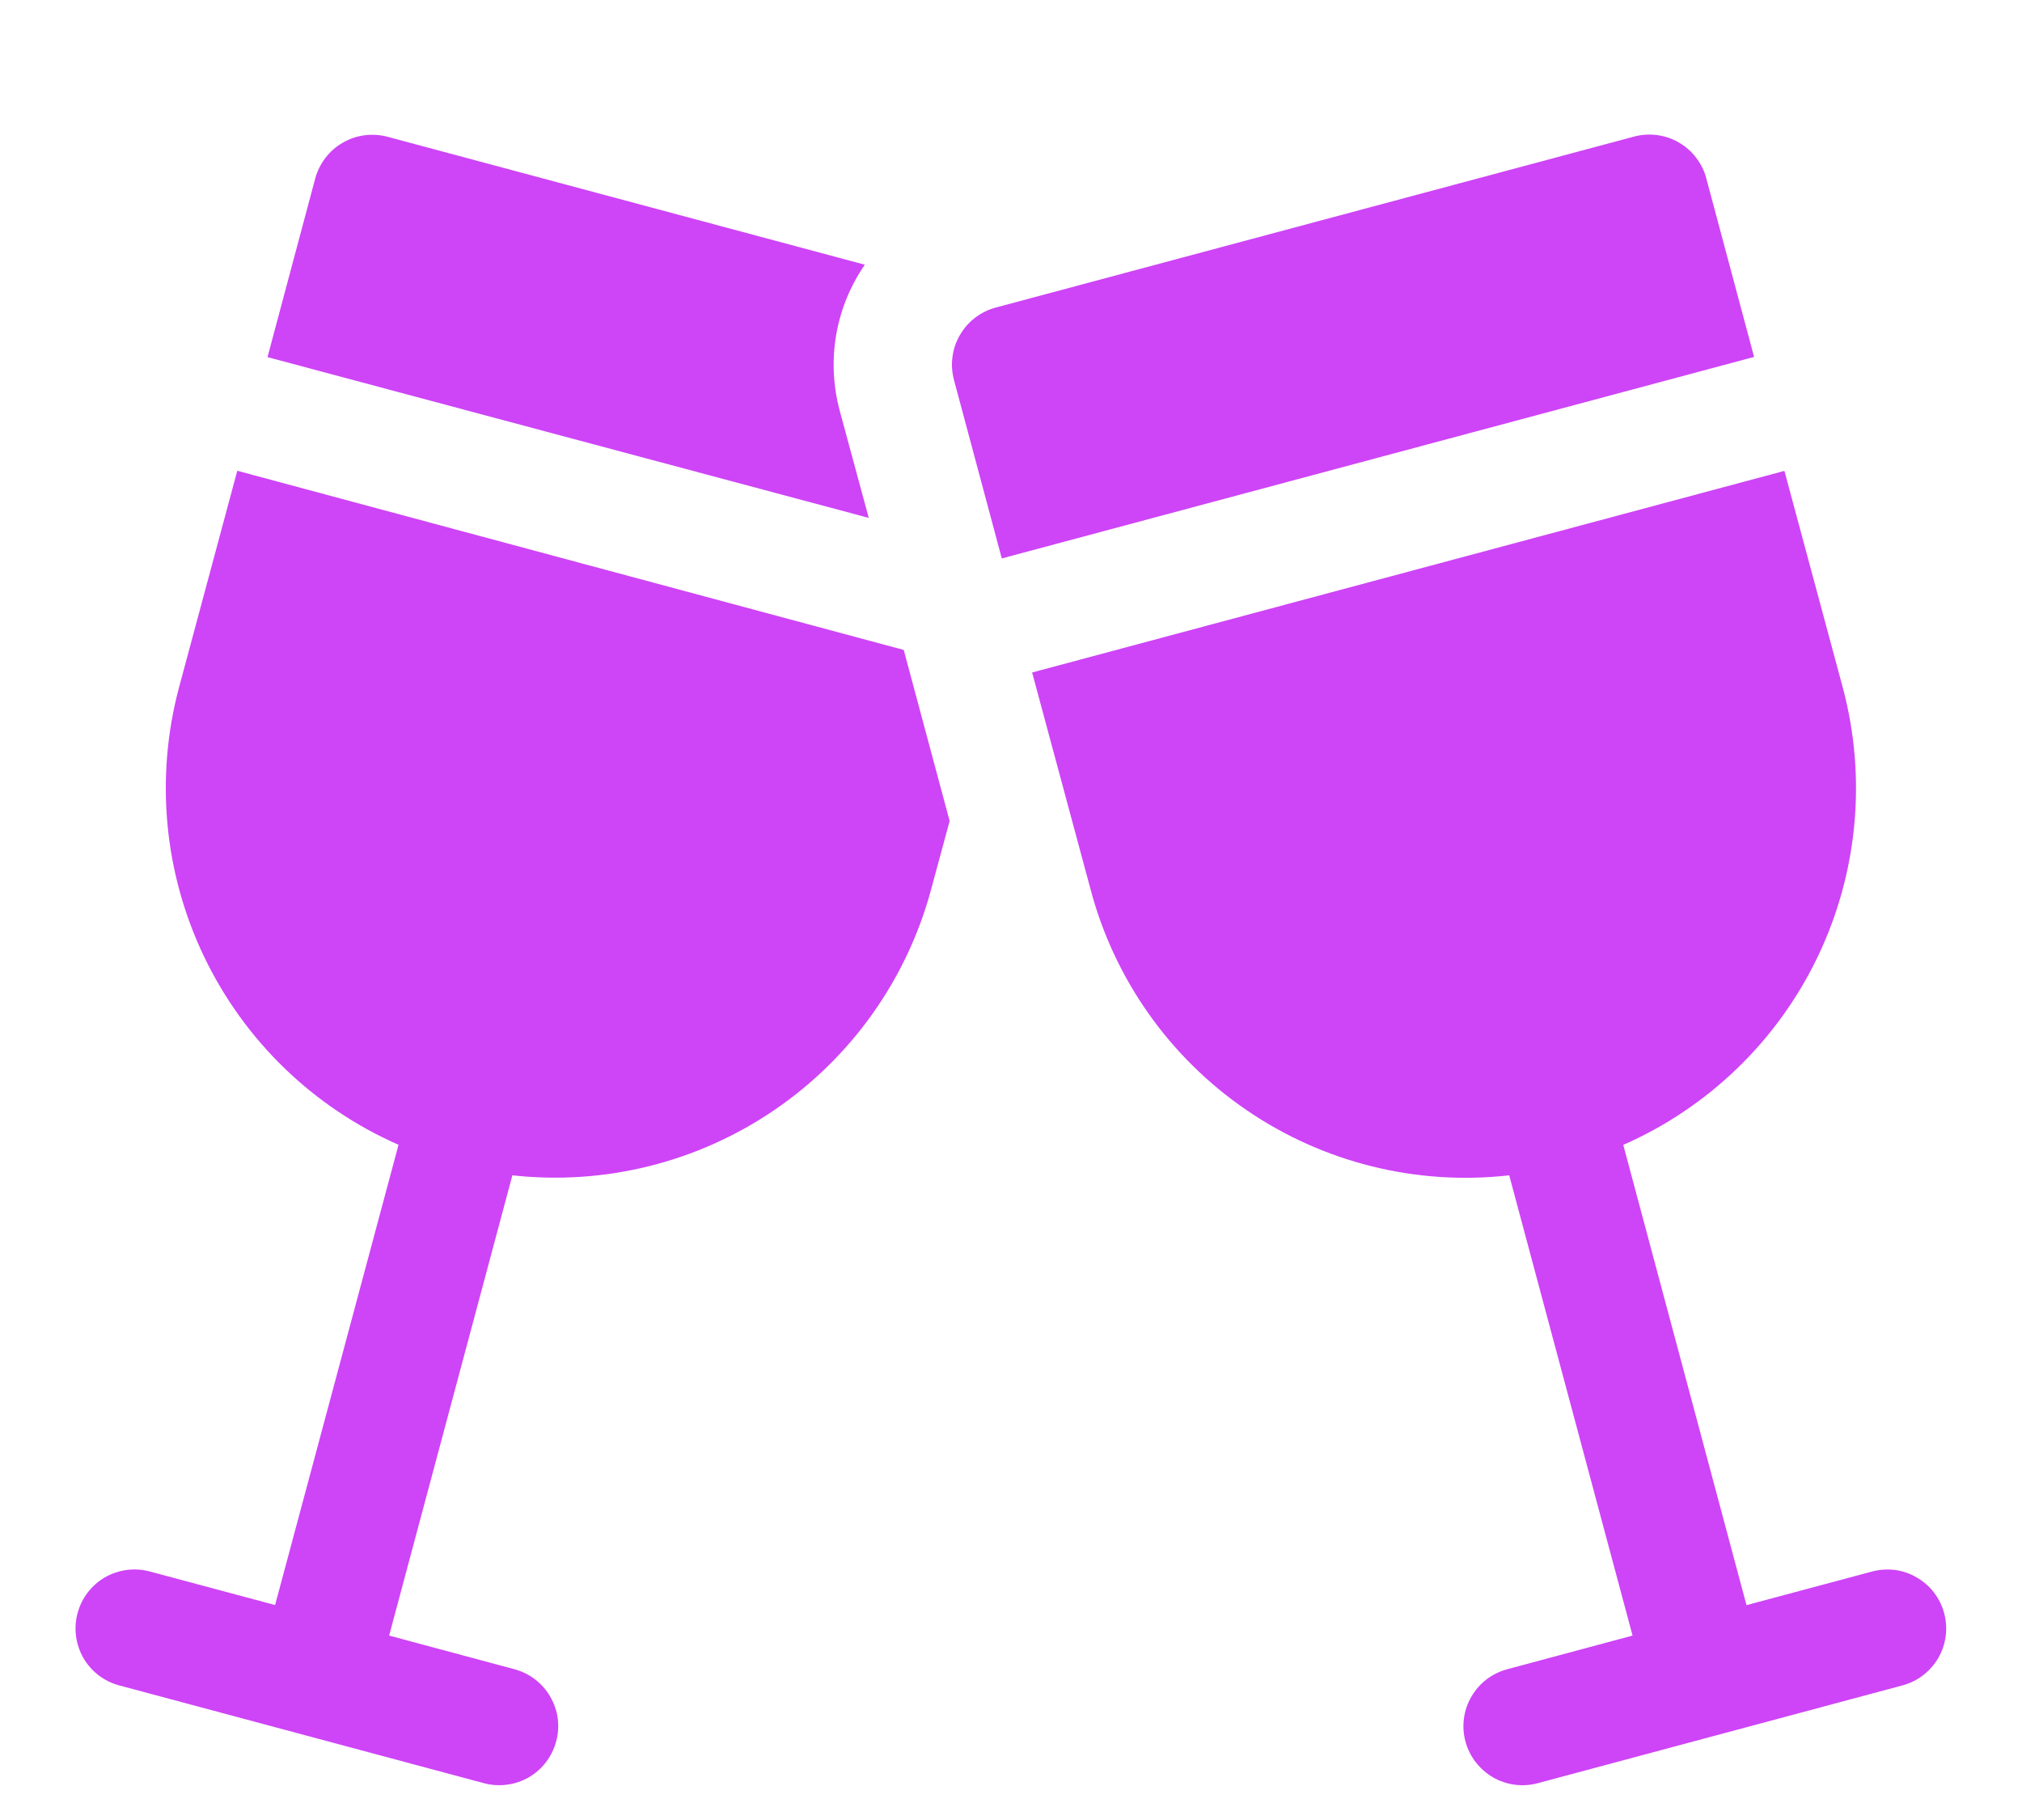 <svg width="20" height="18" viewBox="0 0 20 18" fill="none" xmlns="http://www.w3.org/2000/svg">
<g clip-path="url(#clip0_98_6752)">
<path d="M19.23 15.955C19.211 15.881 19.176 15.812 19.13 15.751C19.083 15.69 19.025 15.639 18.958 15.601C18.892 15.562 18.819 15.537 18.743 15.527C18.667 15.518 18.589 15.523 18.515 15.543L17.275 15.875L16.056 11.323C16.898 10.953 17.581 10.293 17.979 9.463C18.377 8.633 18.465 7.688 18.227 6.799L17.65 4.657L10.209 6.651L10.786 8.792C11.021 9.683 11.569 10.459 12.33 10.979C13.09 11.499 14.013 11.728 14.928 11.624L16.148 16.176L14.908 16.509C14.834 16.529 14.765 16.563 14.704 16.609C14.643 16.656 14.592 16.714 14.554 16.78C14.515 16.847 14.49 16.92 14.48 16.996C14.47 17.072 14.475 17.149 14.495 17.223C14.515 17.297 14.549 17.367 14.596 17.427C14.643 17.488 14.701 17.539 14.767 17.578C14.833 17.616 14.907 17.641 14.983 17.651C15.059 17.661 15.136 17.656 15.21 17.636L18.817 16.669C18.891 16.649 18.961 16.615 19.021 16.569C19.082 16.522 19.133 16.464 19.172 16.398C19.21 16.331 19.235 16.258 19.245 16.182C19.255 16.106 19.25 16.029 19.23 15.955Z" fill="#CE44F7"/>
<path d="M9.909 5.523L17.35 3.53L16.877 1.763C16.858 1.689 16.823 1.62 16.776 1.559C16.73 1.498 16.672 1.447 16.605 1.409C16.539 1.37 16.465 1.346 16.39 1.336C16.314 1.326 16.236 1.331 16.162 1.351L9.848 3.042C9.774 3.062 9.705 3.096 9.644 3.143C9.583 3.19 9.532 3.248 9.494 3.315C9.455 3.381 9.431 3.454 9.421 3.53C9.411 3.606 9.416 3.683 9.436 3.758L9.909 5.523Z" fill="#CE44F7"/>
<path d="M8.593 5.122L8.305 4.059C8.24 3.815 8.228 3.56 8.271 3.311C8.314 3.062 8.411 2.826 8.554 2.618L3.834 1.353C3.76 1.333 3.682 1.328 3.606 1.338C3.53 1.348 3.457 1.372 3.391 1.411C3.324 1.449 3.266 1.5 3.219 1.561C3.173 1.622 3.138 1.691 3.118 1.765L2.646 3.532L8.593 5.122Z" fill="#CE44F7"/>
<path d="M2.347 4.656L1.771 6.798C1.533 7.687 1.621 8.632 2.019 9.462C2.417 10.292 3.099 10.952 3.942 11.322L2.721 15.874L1.481 15.542C1.332 15.502 1.173 15.523 1.038 15.6C0.904 15.678 0.807 15.805 0.767 15.955C0.727 16.104 0.748 16.263 0.825 16.398C0.903 16.532 1.03 16.629 1.18 16.669L4.787 17.636C4.936 17.676 5.096 17.655 5.23 17.578C5.364 17.5 5.461 17.373 5.501 17.223C5.542 17.074 5.521 16.915 5.443 16.781C5.366 16.647 5.238 16.549 5.089 16.509L3.849 16.176L5.068 11.624C5.983 11.725 6.904 11.495 7.664 10.975C8.424 10.456 8.973 9.681 9.211 8.792L9.393 8.12L8.939 6.428L2.347 4.656Z" fill="#CE44F7"/>
</g>
<defs>
<clipPath id="clip0_98_6752">
<rect width="18.5" height="16.327" fill="white" transform="translate(0.75 1.33)"/>
</clipPath>
</defs>
</svg>
